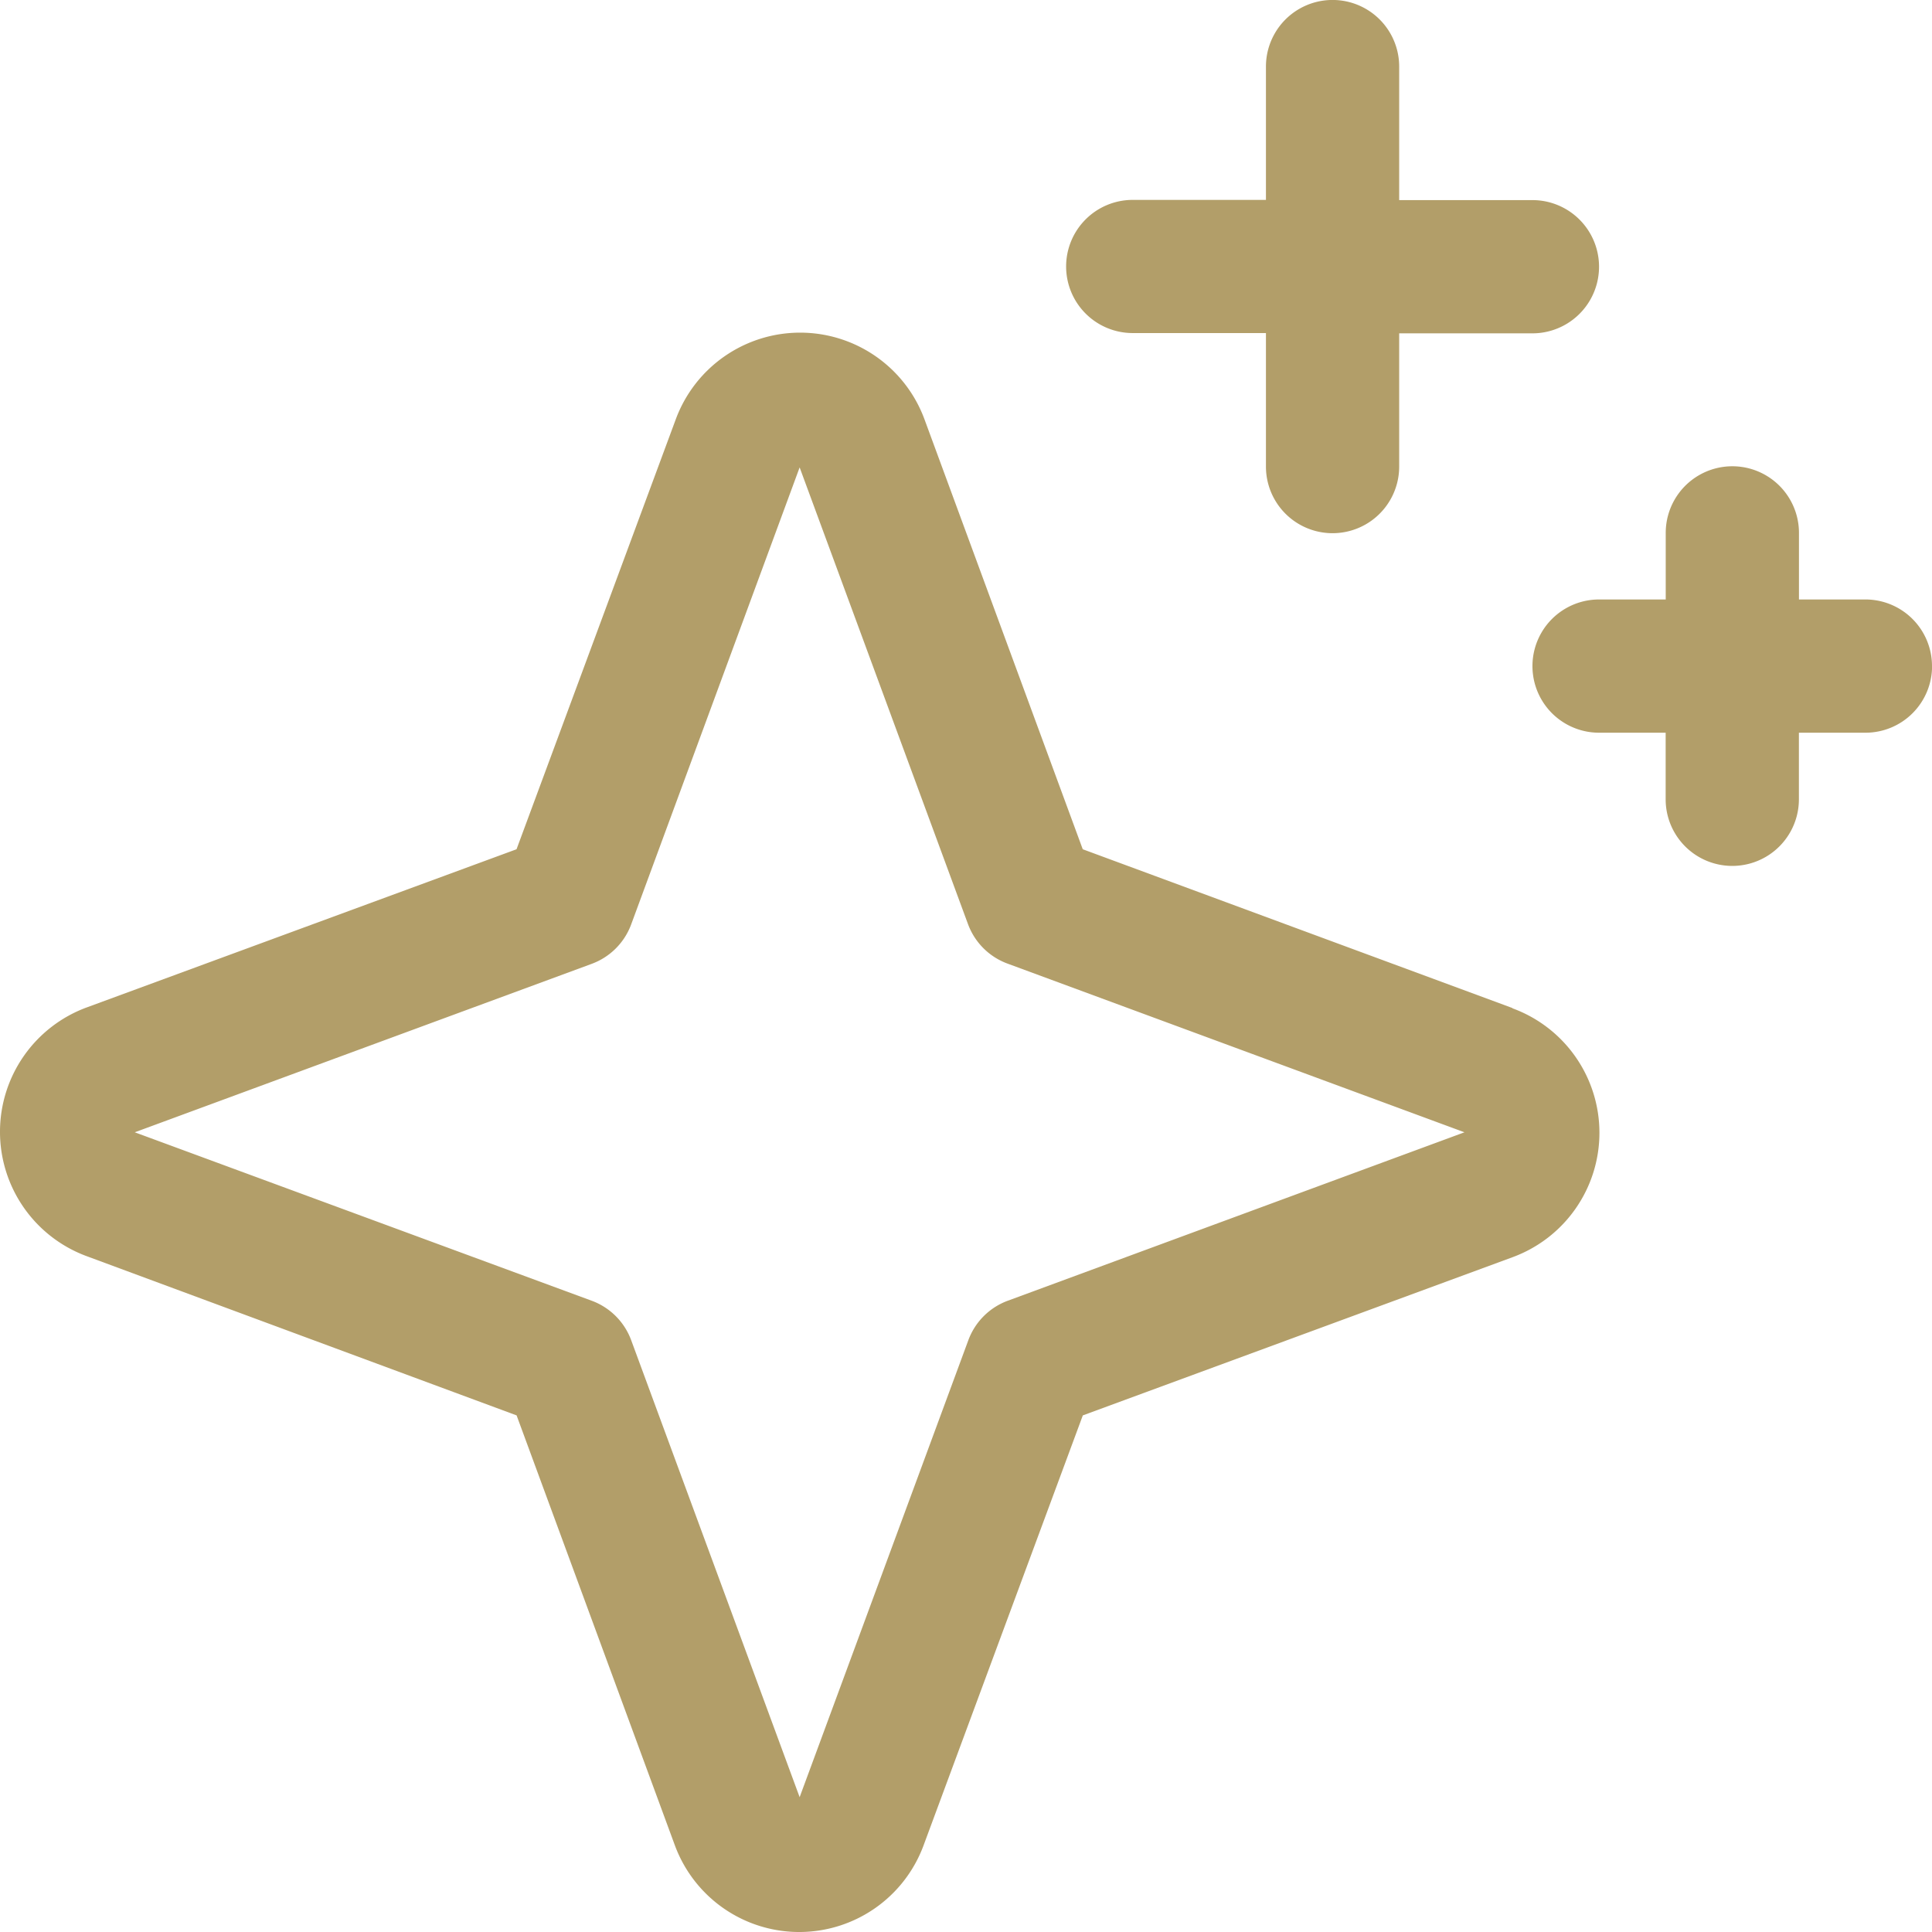<svg xmlns="http://www.w3.org/2000/svg" width="28" height="28" viewBox="0 0 28 28">
  <path id="パス_12719" data-name="パス 12719" d="M37.875,22.608l-6.224-2.3-2.293-6.229a1.921,1.921,0,0,0-3.606,0l-2.307,6.229L17.217,22.6a1.921,1.921,0,0,0,0,3.606l6.229,2.307,2.293,6.229a1.921,1.921,0,0,0,3.606,0l2.307-6.229,6.229-2.293a1.921,1.921,0,0,0,0-3.606Zm-7.31,4.243a.965.965,0,0,0-.572.572l-2.445,6.623-2.44-6.619a.965.965,0,0,0-.577-.577l-6.619-2.44,6.619-2.44a.965.965,0,0,0,.577-.577l2.44-6.619,2.44,6.619a.965.965,0,0,0,.572.572l6.623,2.445Zm.845-14.989a.965.965,0,0,1,.965-.965h1.931V8.965a.965.965,0,1,1,1.931,0V10.9h1.931a.965.965,0,0,1,0,1.931H36.237v1.931a.965.965,0,1,1-1.931,0V12.827H32.375A.965.965,0,0,1,31.41,11.861Zm12.55,5.792a.965.965,0,0,1-.965.965h-.965v.965a.965.965,0,0,1-1.931,0v-.965h-.965a.965.965,0,0,1,0-1.931H40.1v-.965a.965.965,0,1,1,1.931,0v.965h.965A.965.965,0,0,1,43.959,17.653Z" transform="translate(-15.959 -8)" fill="#b29e69"/>
</svg>
